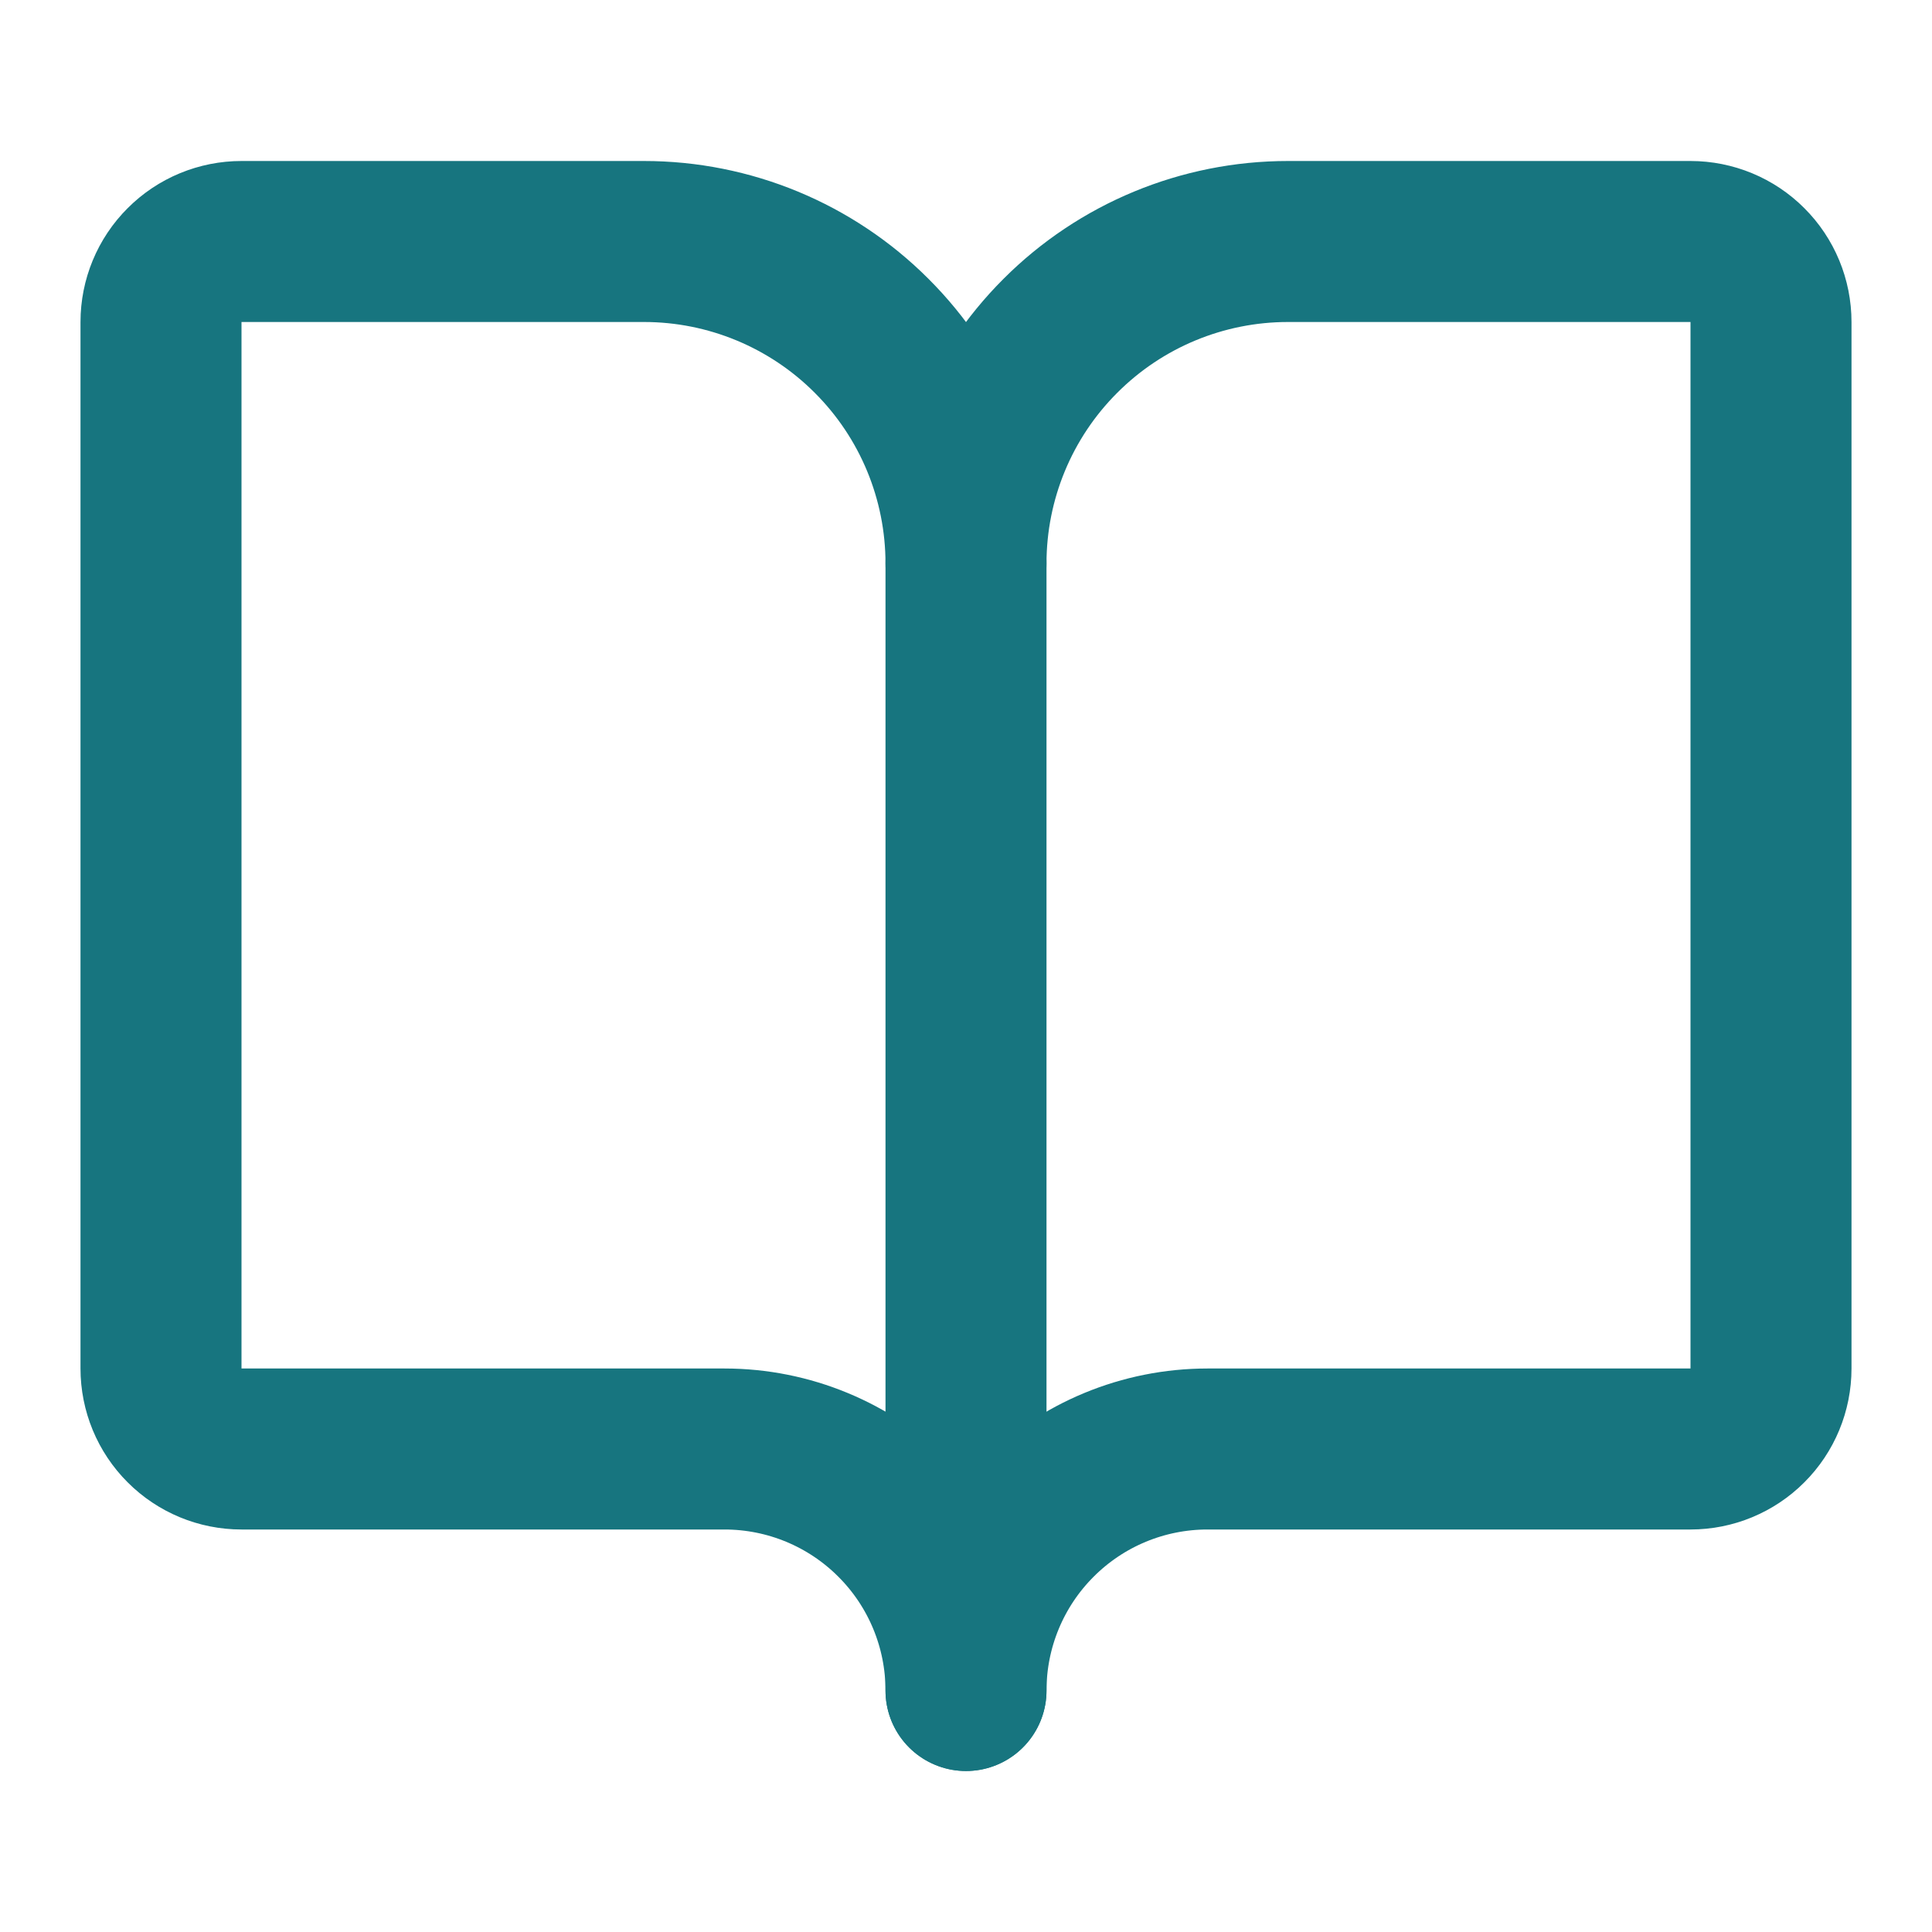 <svg width="24" height="24" viewBox="0 0 24 24" fill="none" xmlns="http://www.w3.org/2000/svg">
<path d="M12 7V21" stroke="#17757F" stroke-width="2" stroke-linecap="round" stroke-linejoin="round"/>
<path d="M3 18C2.735 18 2.48 17.895 2.293 17.707C2.105 17.52 2 17.265 2 17V4C2 3.735 2.105 3.48 2.293 3.293C2.48 3.105 2.735 3 3 3H8C9.061 3 10.078 3.421 10.828 4.172C11.579 4.922 12 5.939 12 7C12 5.939 12.421 4.922 13.172 4.172C13.922 3.421 14.939 3 16 3H21C21.265 3 21.52 3.105 21.707 3.293C21.895 3.48 22 3.735 22 4V17C22 17.265 21.895 17.52 21.707 17.707C21.52 17.895 21.265 18 21 18H15C14.204 18 13.441 18.316 12.879 18.879C12.316 19.441 12 20.204 12 21C12 20.204 11.684 19.441 11.121 18.879C10.559 18.316 9.796 18 9 18H3Z" stroke="#17757F" stroke-width="2" stroke-linecap="round" stroke-linejoin="round"/>
</svg>
